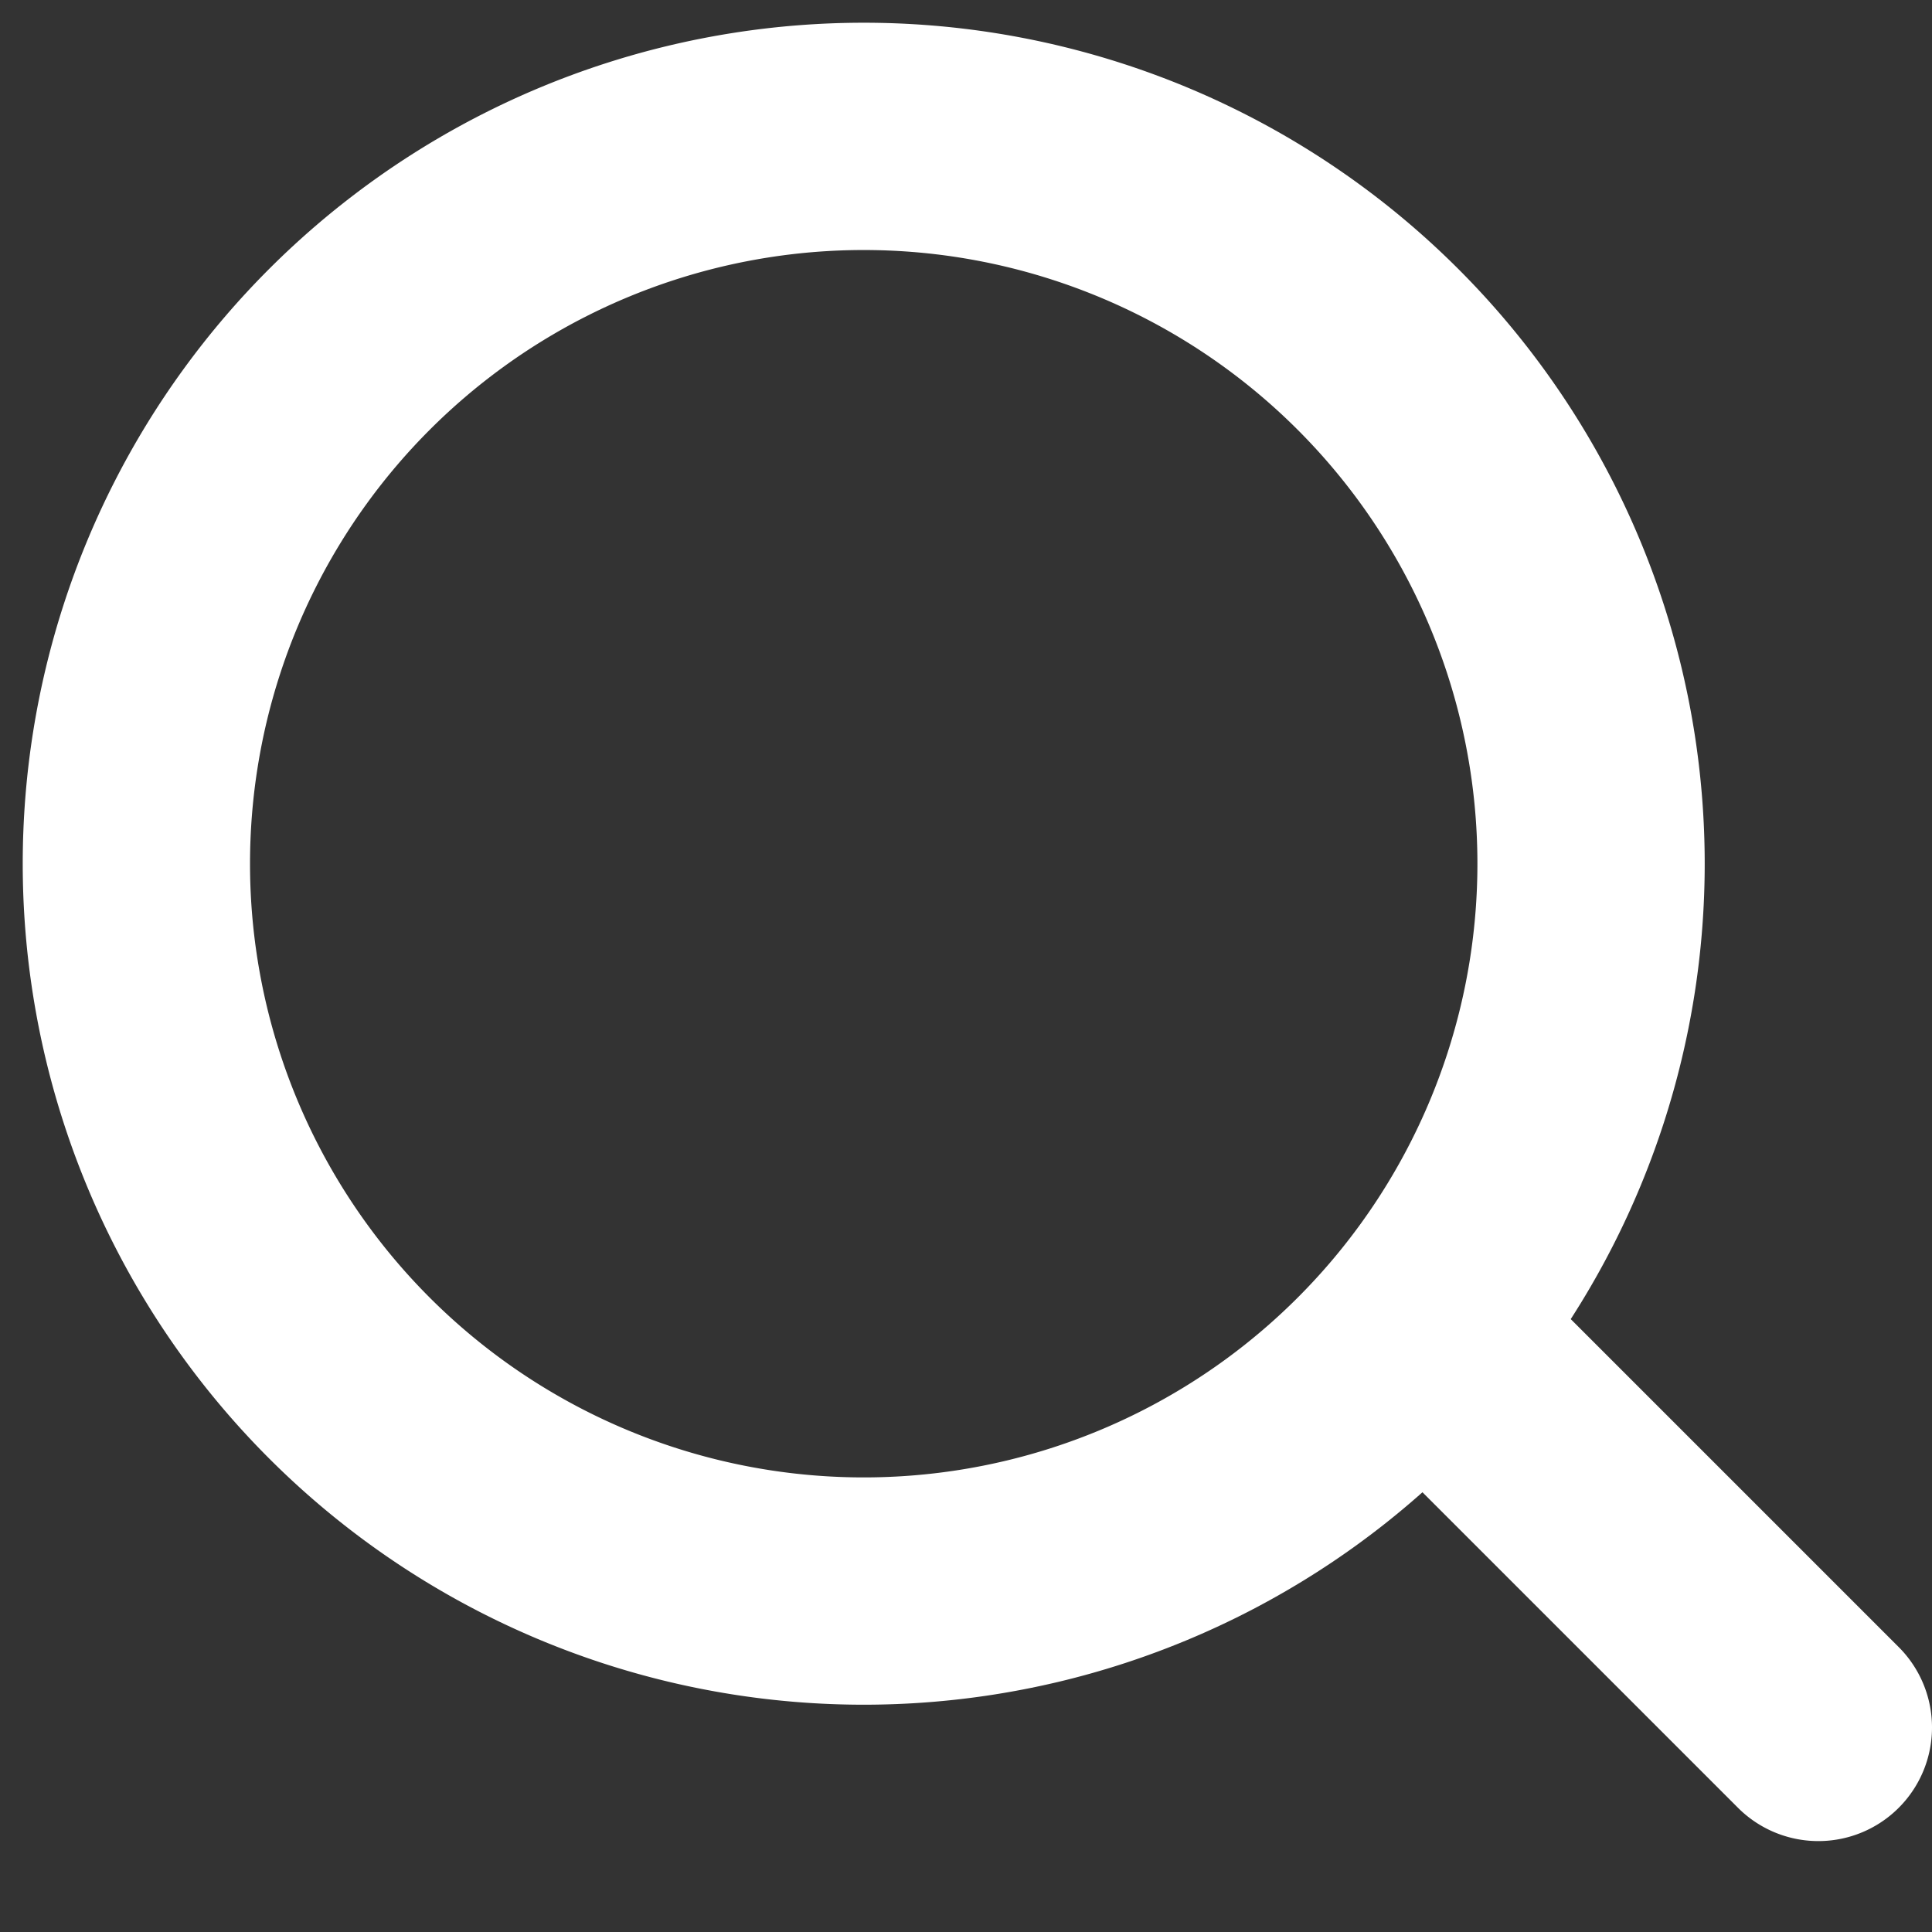<svg xmlns="http://www.w3.org/2000/svg" width="17" height="17" viewBox="0 0 17 17">
    <rect x="0" y="0" width="17" height="17" fill="#333333" stroke="none"/>
    <g fill="none" fill-rule="evenodd" stroke="#FFF" stroke-linecap="round" stroke-linejoin="round" stroke-width="2">
        <path d="M14 7.6a6.4 6.4 0 1 1-12.8 0 6.4 6.4 0 0 1 12.8 0zM12.6 11.8l3.4 3.4"/>
    </g>
</svg>
